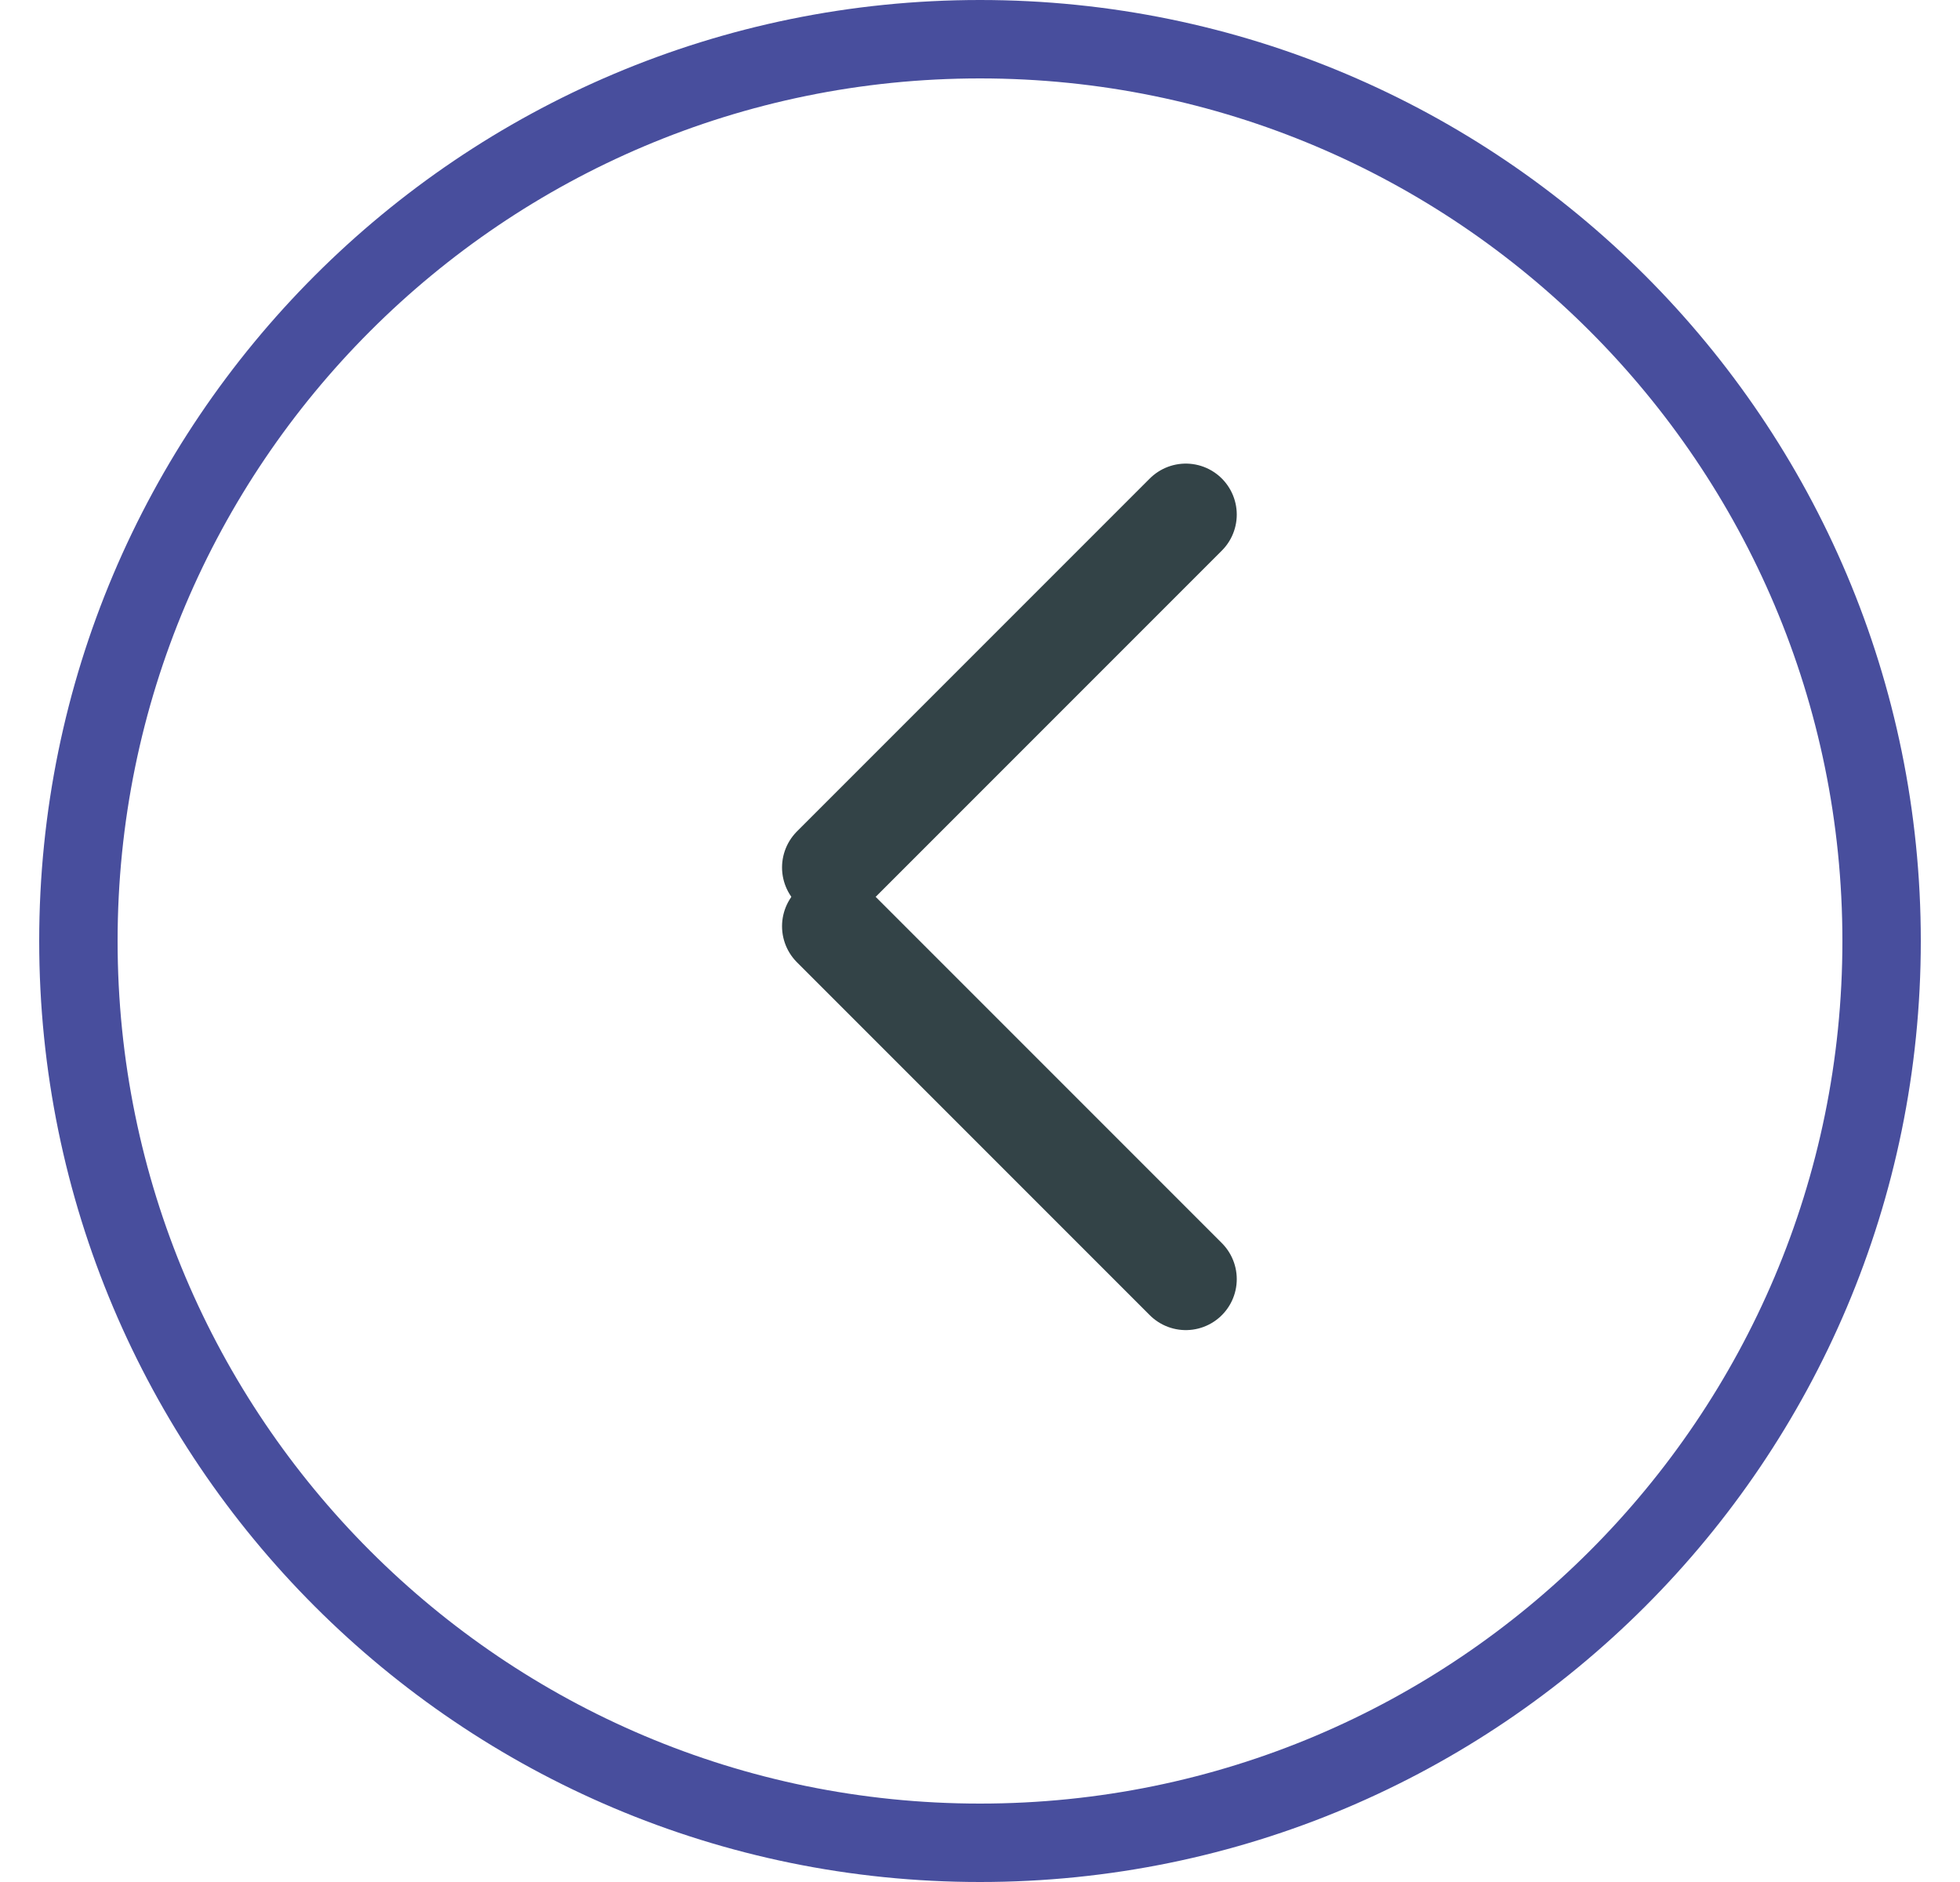 <svg width="25" height="24" viewBox="0 0 25 24" fill="none" xmlns="http://www.w3.org/2000/svg">
<path d="M1 12C1 5.649 6.149 0.5 12.5 0.5C18.851 0.5 24 5.649 24 12C24 18.351 18.851 23.5 12.5 23.5C6.149 23.5 1 18.351 1 12Z" stroke="#484E9D"/>
<g clip-path="url(#clip0_196_3093)">
<path d="M15.125 16.312L10.625 11.812L15.125 16.312Z" fill="#334347"/>
<path d="M15.125 16.312L10.625 11.812" stroke="#334347" stroke-width="1.3" stroke-linecap="round"/>
<path d="M15.125 6.562L10.625 11.062" stroke="#334347" stroke-width="1.3" stroke-linecap="round"/>
</g>
<defs>
<clipPath id="clip0_196_3093">
<rect width="18" height="18" fill="white" transform="matrix(-1 0 0 -1 21.5 21)"/>
</clipPath>
</defs>
</svg>
